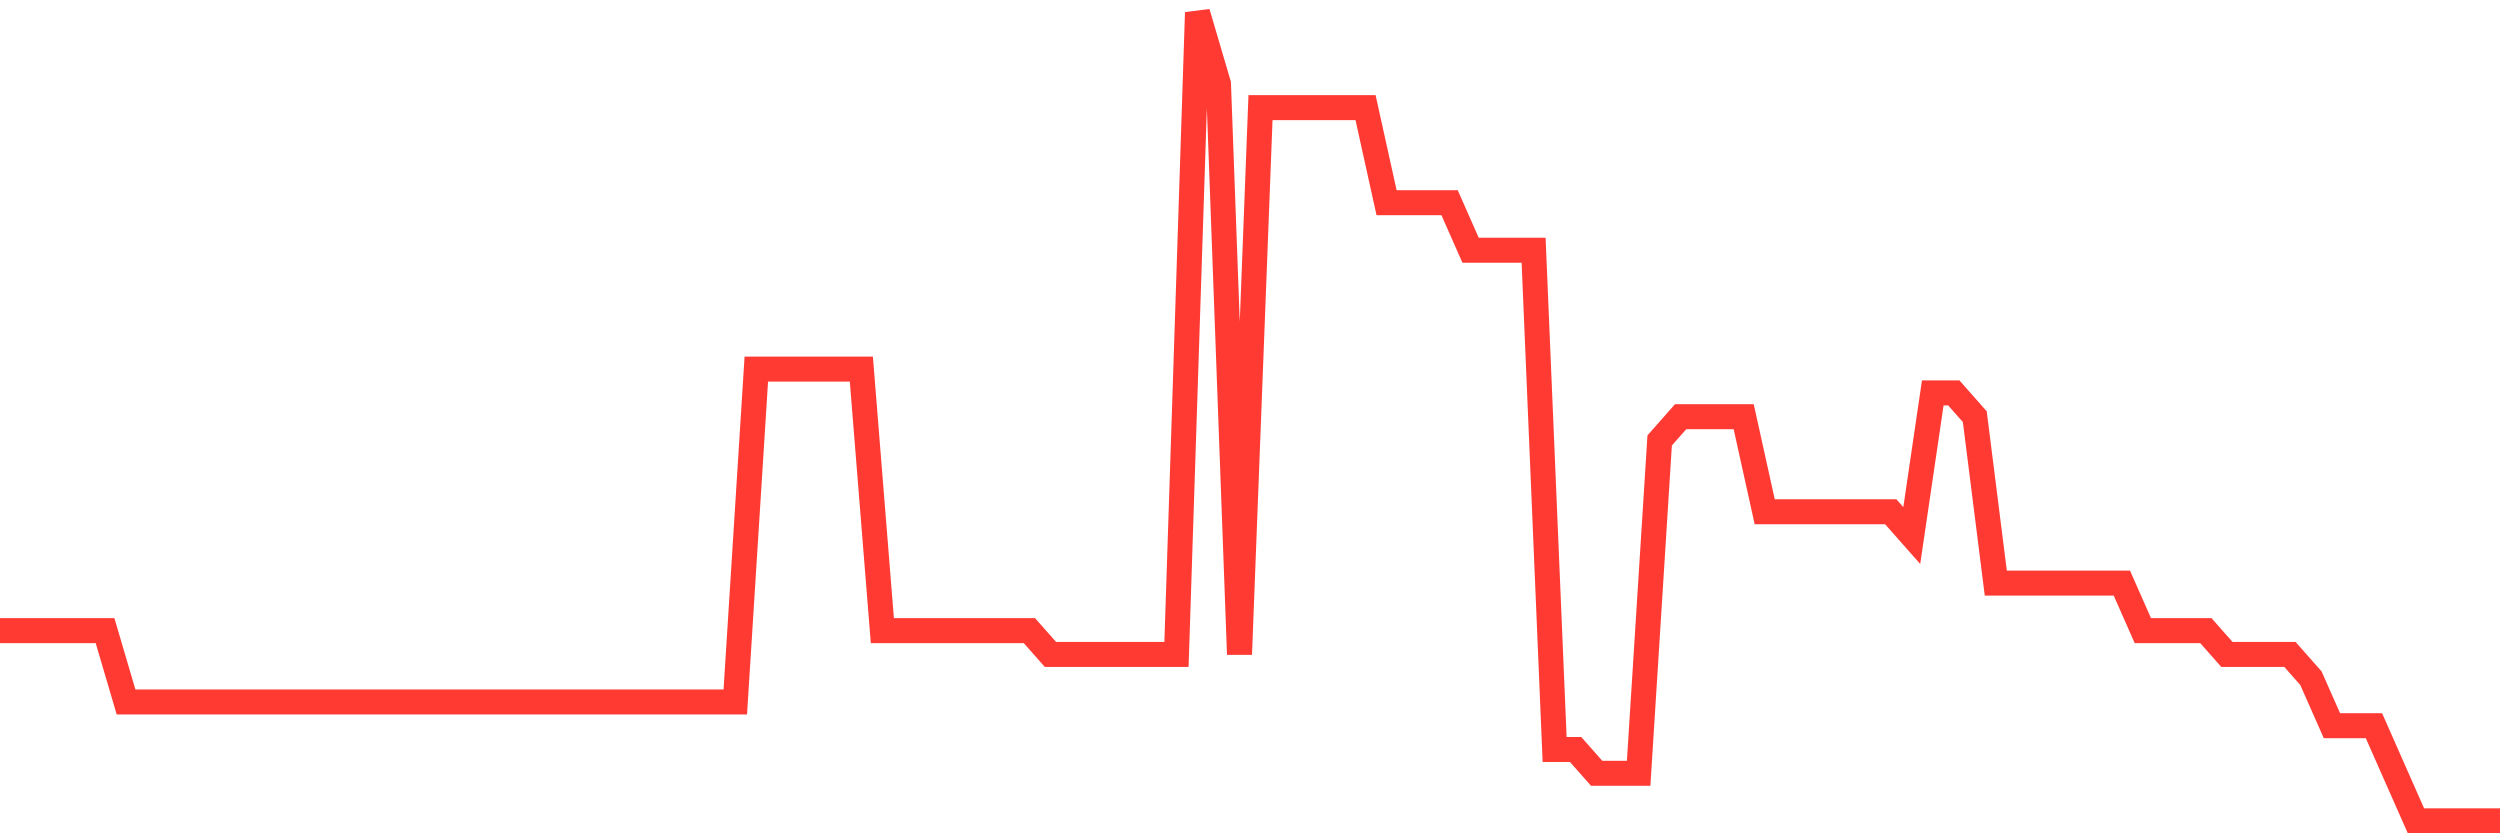 <svg
  xmlns="http://www.w3.org/2000/svg"
  xmlns:xlink="http://www.w3.org/1999/xlink"
  width="120"
  height="40"
  viewBox="0 0 120 40"
  preserveAspectRatio="none"
>
  <polyline
    points="0,30.271 1.008,30.271 2.017,30.271 3.025,30.271 4.034,30.271 5.042,30.271 6.05,33.694 7.059,33.694 8.067,33.694 9.076,33.694 10.084,33.694 11.092,33.694 12.101,33.694 13.109,33.694 14.118,33.694 15.126,33.694 16.134,33.694 17.143,33.694 18.151,33.694 19.16,33.694 20.168,33.694 21.176,33.694 22.185,33.694 23.193,33.694 24.202,33.694 25.21,33.694 26.218,33.694 27.227,33.694 28.235,33.694 29.244,33.694 30.252,33.694 31.261,33.694 32.269,33.694 33.277,33.694 34.286,33.694 35.294,33.694 36.303,17.718 37.311,17.718 38.319,17.718 39.328,17.718 40.336,17.718 41.345,17.718 42.353,30.271 43.361,30.271 44.37,30.271 45.378,30.271 46.387,30.271 47.395,30.271 48.403,30.271 49.412,30.271 50.42,31.412 51.429,31.412 52.437,31.412 53.445,31.412 54.454,31.412 55.462,31.412 56.471,31.412 57.479,0.6 58.487,4.024 59.496,31.412 60.504,5.165 61.513,5.165 62.521,5.165 63.529,5.165 64.538,5.165 65.546,5.165 66.555,9.729 67.563,9.729 68.571,9.729 69.58,9.729 70.588,12.012 71.597,12.012 72.605,12.012 73.613,12.012 74.622,35.976 75.63,35.976 76.639,37.118 77.647,37.118 78.655,37.118 79.664,21.141 80.672,20 81.681,20 82.689,20 83.697,20 84.706,24.565 85.714,24.565 86.723,24.565 87.731,24.565 88.739,24.565 89.748,24.565 90.756,24.565 91.765,25.706 92.773,18.859 93.782,18.859 94.79,20 95.798,27.988 96.807,27.988 97.815,27.988 98.824,27.988 99.832,27.988 100.84,27.988 101.849,27.988 102.857,30.271 103.866,30.271 104.874,30.271 105.882,30.271 106.891,31.412 107.899,31.412 108.908,31.412 109.916,31.412 110.924,32.553 111.933,34.835 112.941,34.835 113.95,34.835 114.958,37.118 115.966,39.4 116.975,39.4 117.983,39.4 118.992,39.4 120,39.4"
    fill="none"
    stroke="#ff3a33"
    stroke-width="1.2"
  >
  </polyline>
</svg>